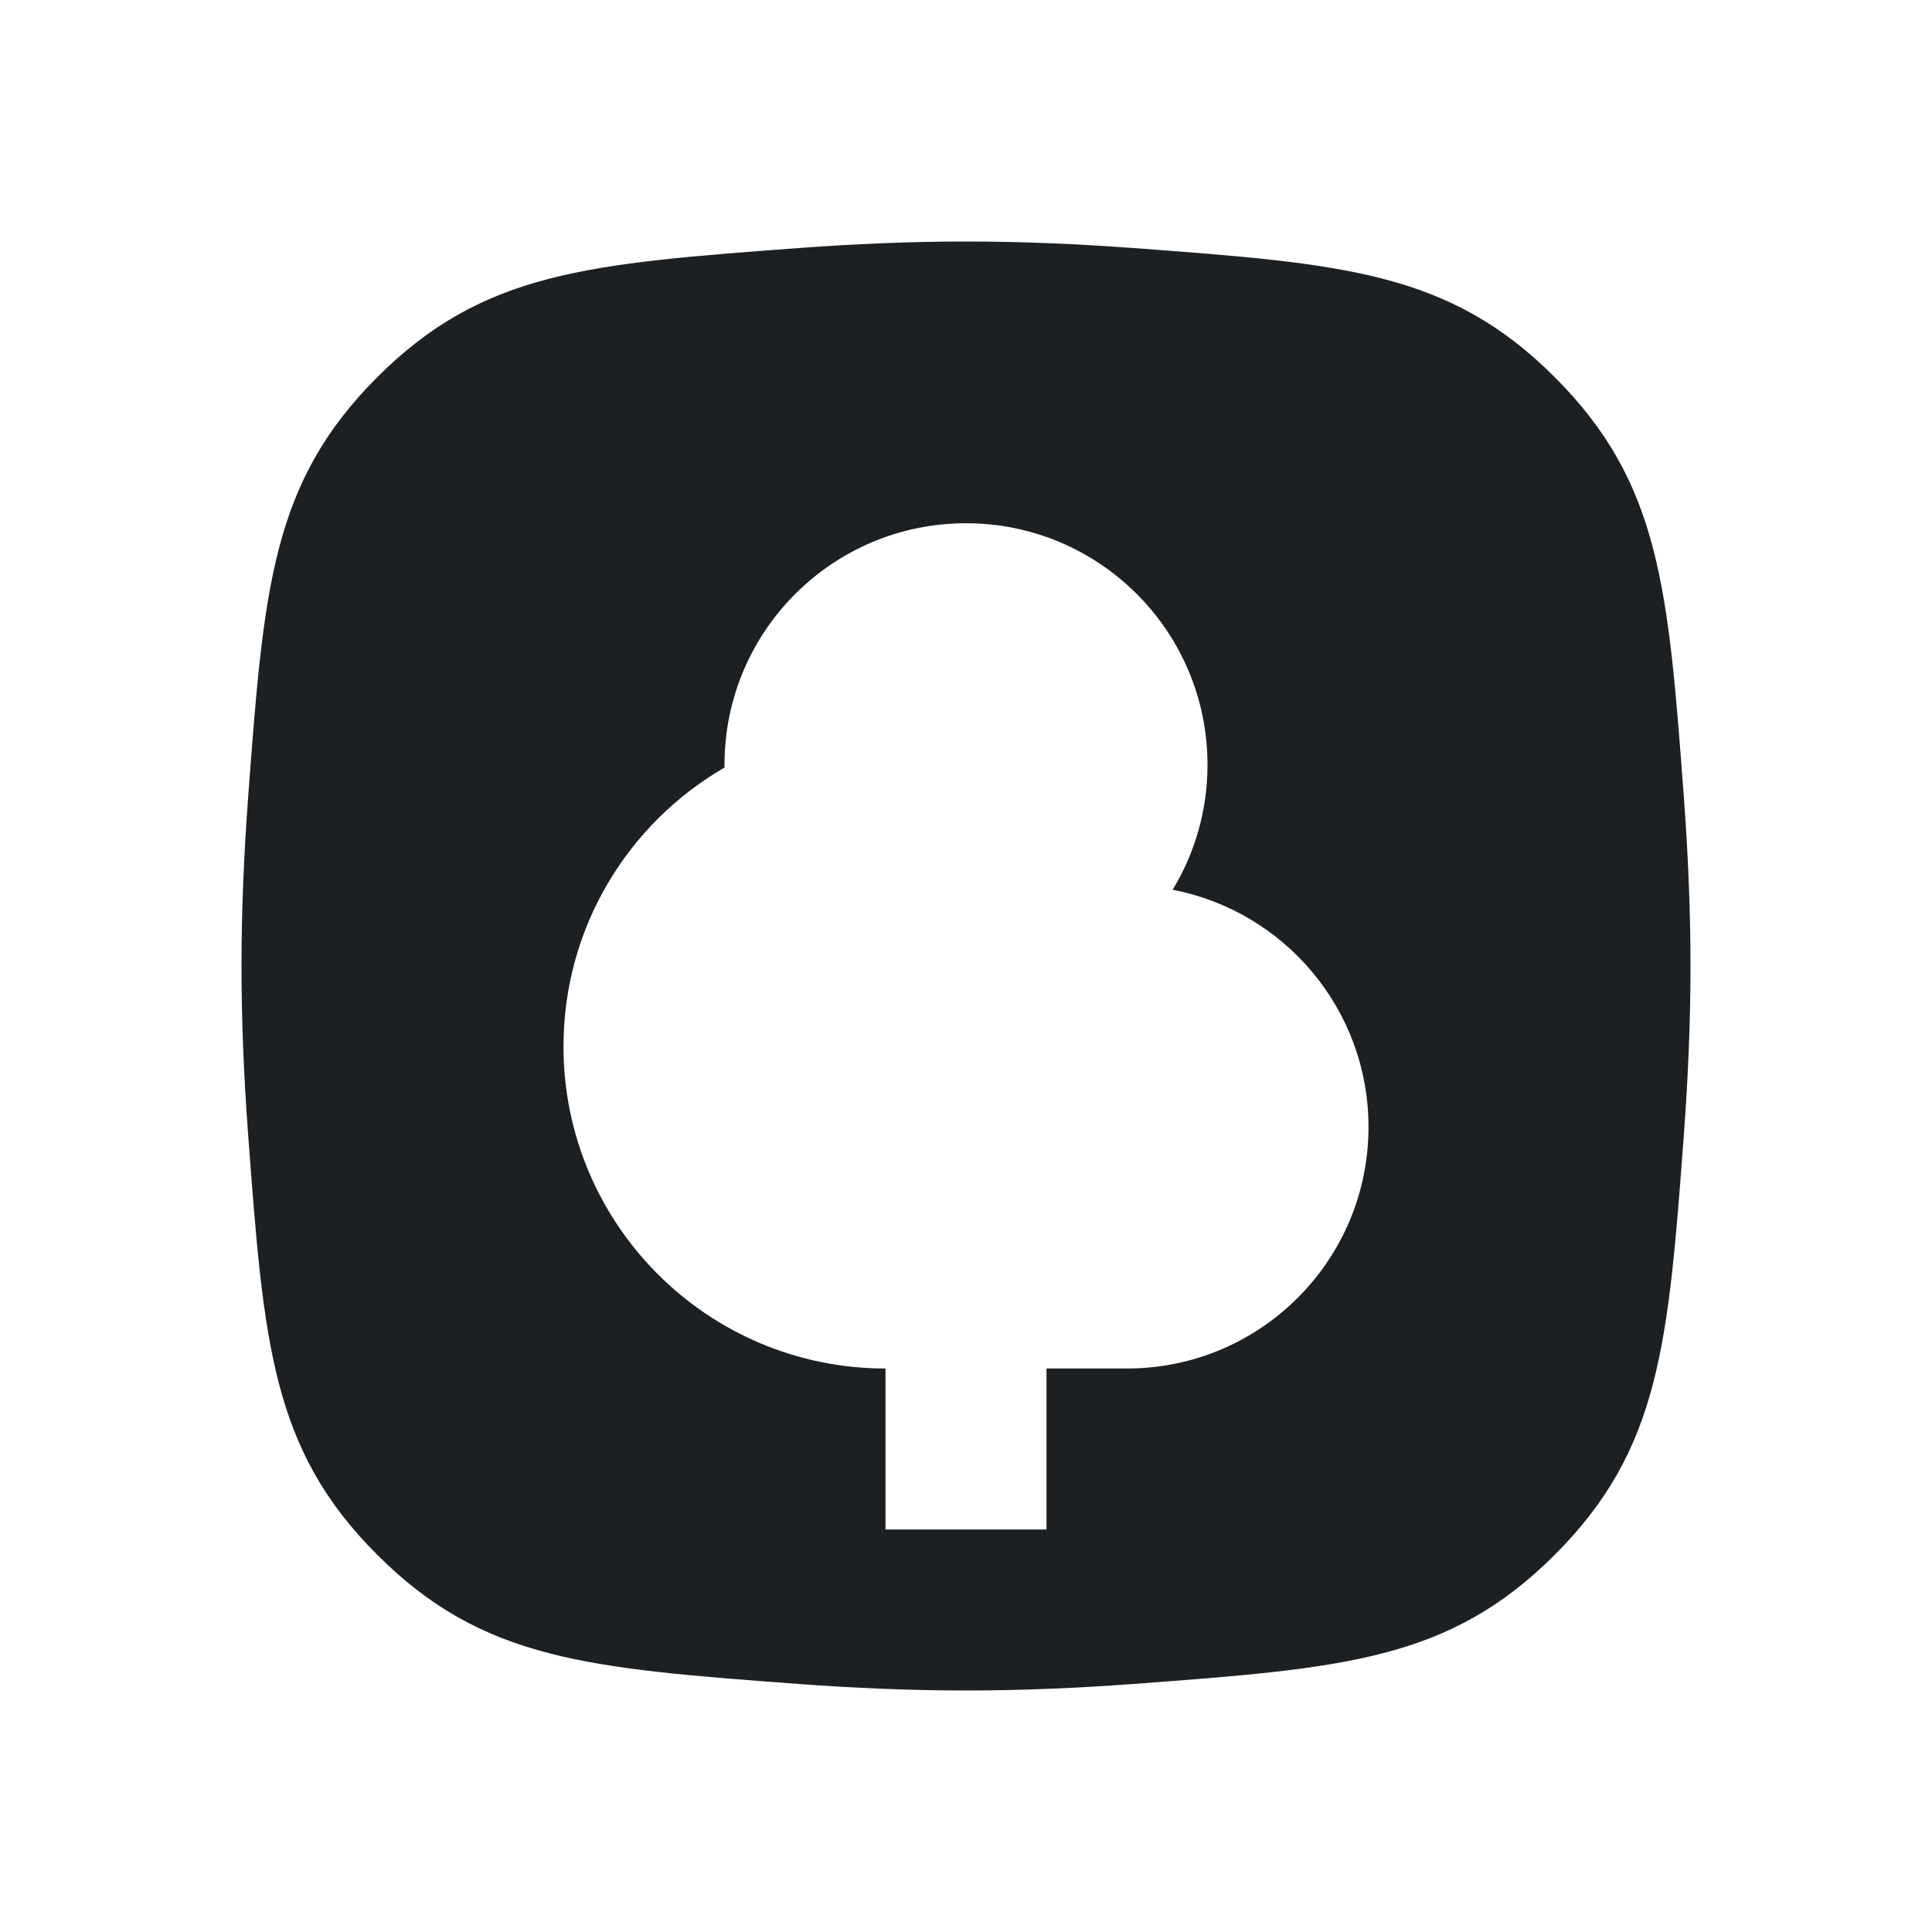 <svg width="24" height="24" viewBox="0 0 24 24" fill="none" xmlns="http://www.w3.org/2000/svg">
<g clip-path="url(#clip0_7680_47172)">
<path fill-rule="evenodd" clip-rule="evenodd" d="M3.081 9.923C3.276 7.307 3.373 5.999 4.686 4.686C5.999 3.373 7.307 3.276 9.923 3.081C10.601 3.031 11.3 3 12 3C12.7 3 13.399 3.031 14.077 3.081C16.693 3.276 18.001 3.373 19.314 4.686C20.627 5.999 20.724 7.307 20.919 9.923C20.969 10.601 21 11.3 21 12C21 12.7 20.969 13.399 20.919 14.077C20.724 16.693 20.627 18.001 19.314 19.314C18.001 20.627 16.693 20.724 14.077 20.919C13.399 20.969 12.7 21 12 21C11.3 21 10.601 20.969 9.923 20.919C7.307 20.724 5.999 20.627 4.686 19.314C3.373 18.001 3.276 16.693 3.081 14.077C3.031 13.399 3 12.7 3 12C3 11.3 3.031 10.601 3.081 9.923ZM14.567 11.053C14.842 10.6 15 10.069 15 9.5C15 7.843 13.657 6.5 12 6.5C10.343 6.5 9 7.843 9 9.5L9 9.535C7.804 10.227 7 11.519 7 13C7 15.209 8.791 17 11 17V19H13V17H14C15.657 17 17 15.657 17 14C17 12.537 15.953 11.319 14.567 11.053Z" fill="#1D2023"/>
</g>
<defs>
<clipPath id="clip0_7680_47172">
<rect width="24" height="24" fill="white"/>
</clipPath>
</defs>
</svg>
